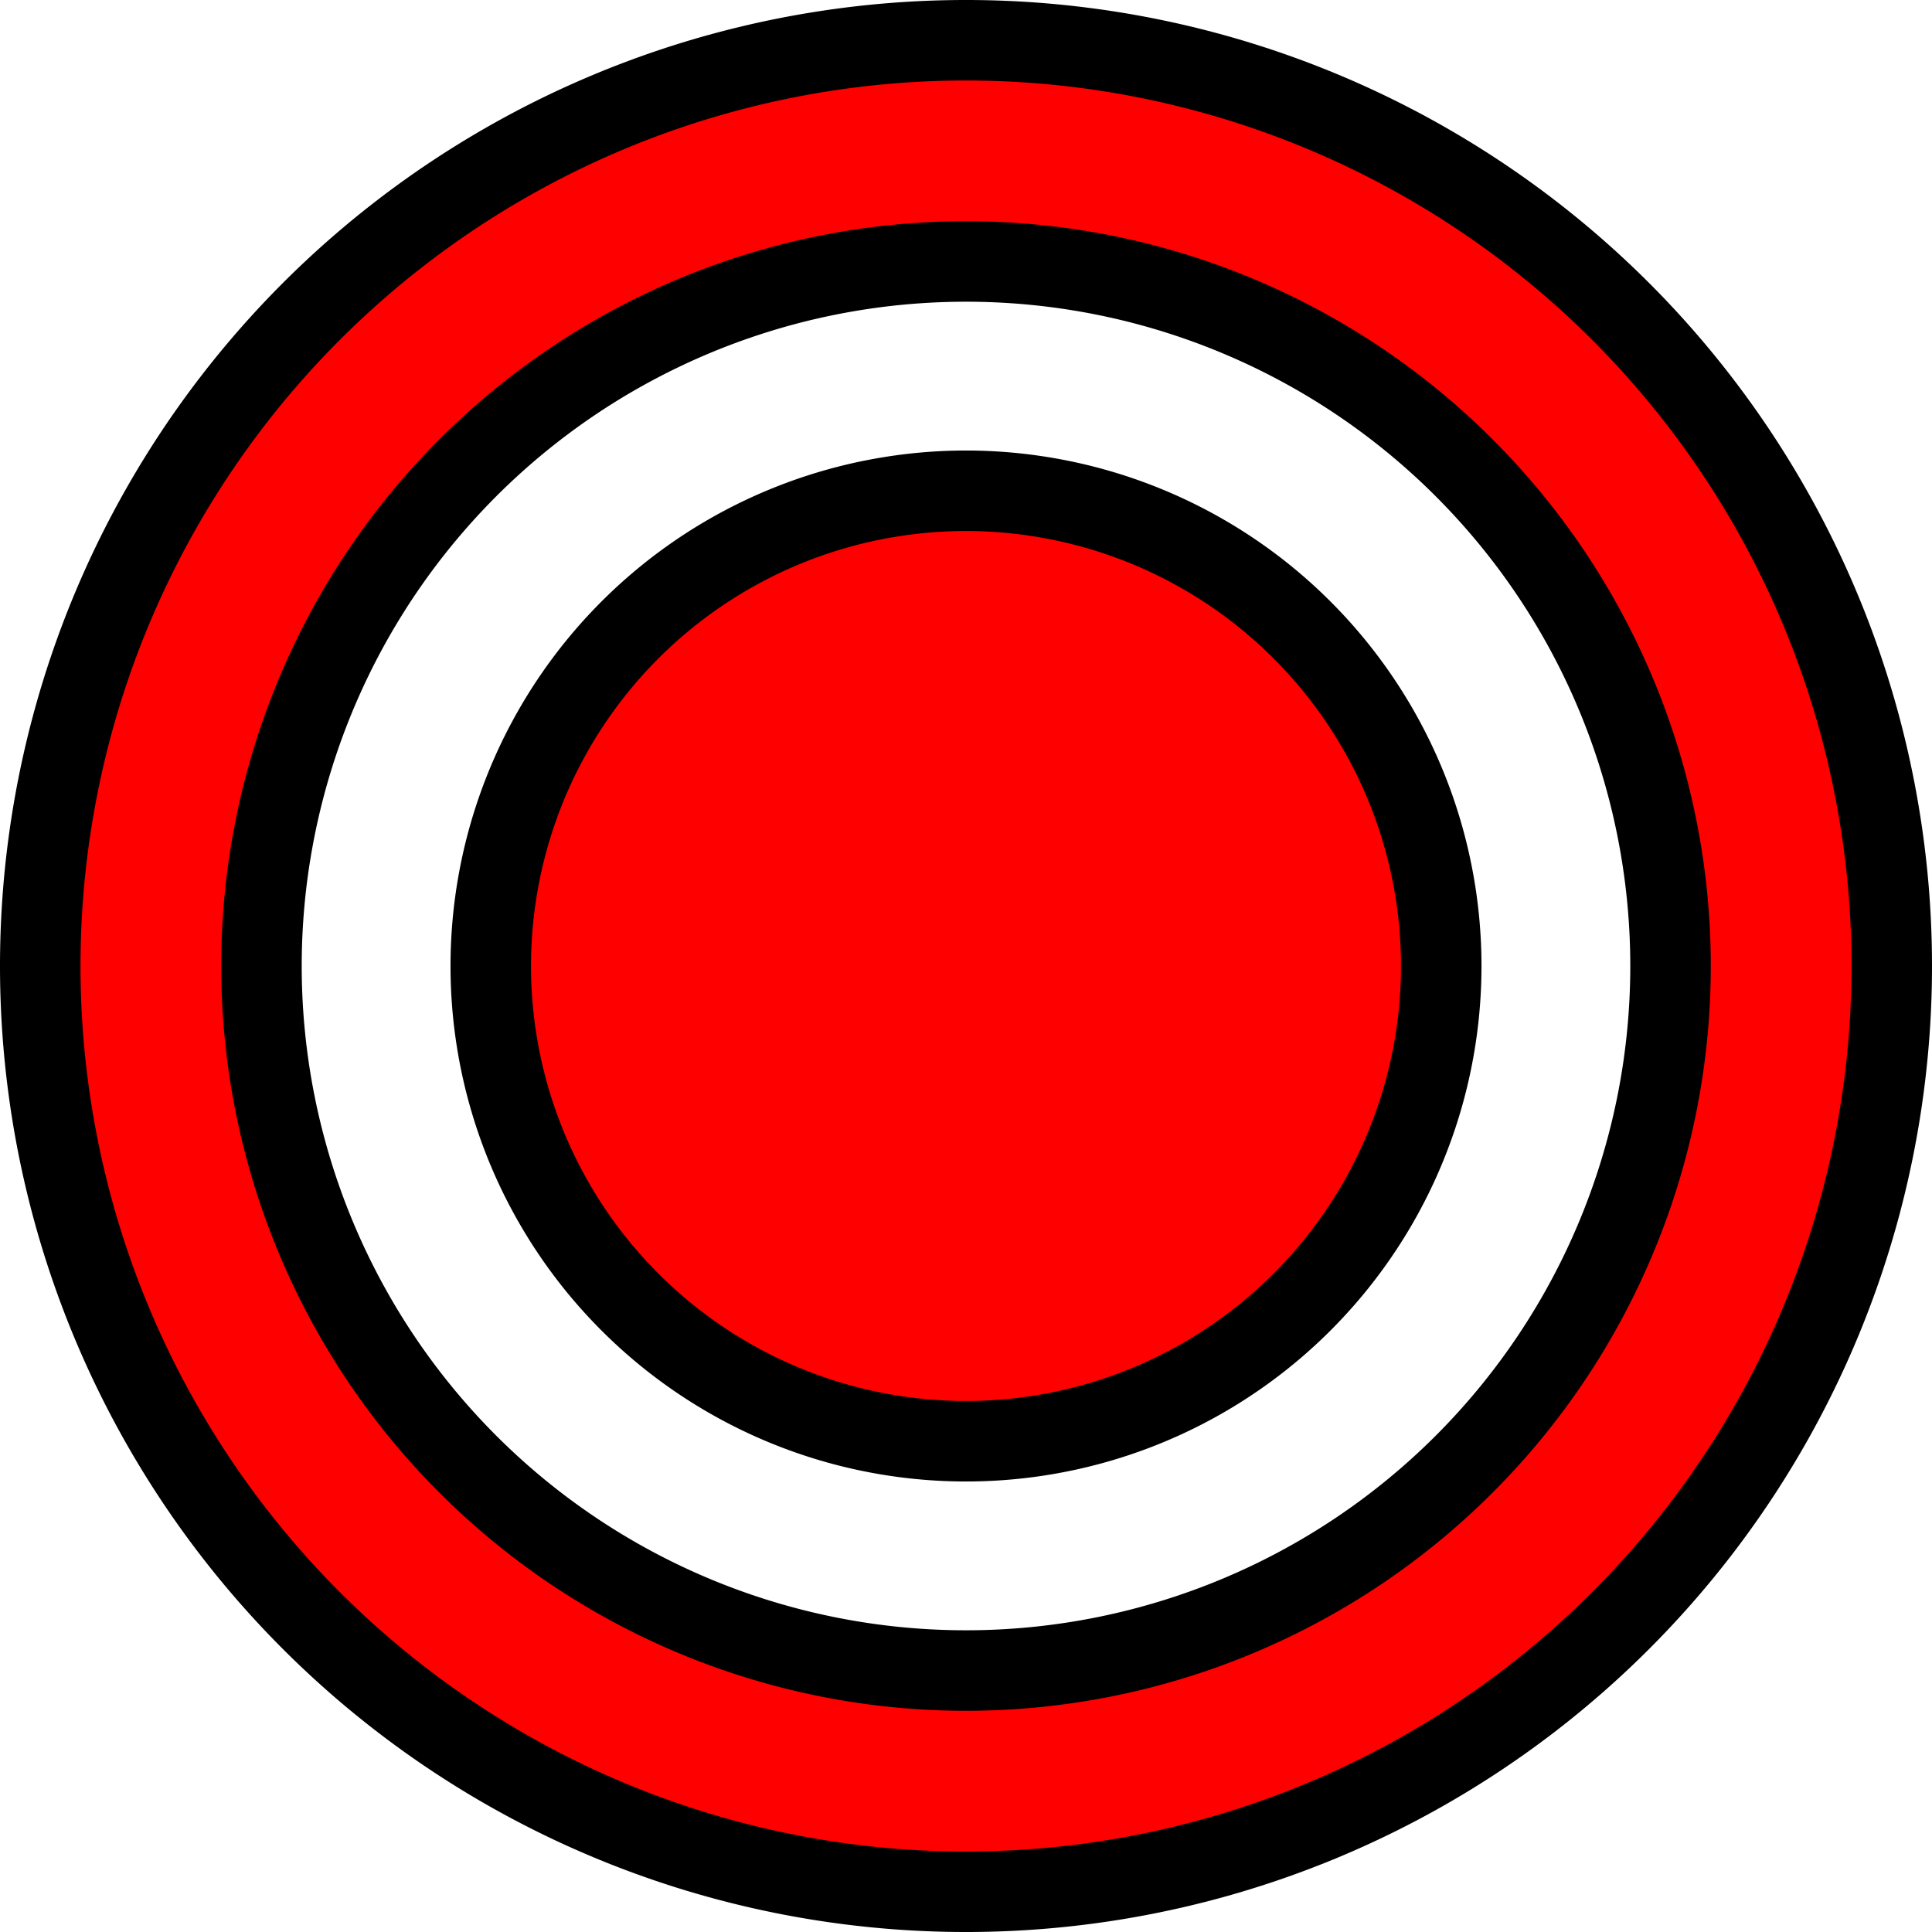 <?xml version="1.0" encoding="UTF-8" standalone="no"?>
<!-- Created with Inkscape (http://www.inkscape.org/) -->

<svg width="48" height="48" viewBox="0 0 48 48" version="1.1" id="svg1" xmlns="http://www.w3.org/2000/svg">
    <path style="fill:#ff0000;stroke:#000000;stroke-width:2;stroke-linecap:round;stroke-linejoin:round" d="M 47,24 A 23 23 0 0 0 24,1 A 23 23 0 0 0 1,24 A 23 23 0 0 0 24,47 A 23 23 0 0 0 47,24 M 21.829,6.631 A 17.505 17.505 0 0 1 24,6.496 A 17.505 17.505 0 0 1 26.171,6.631 A 17.505 17.505 0 0 1 41.504,24 A 17.505 17.505 0 0 1 24,41.504 A 17.505 17.505 0 0 1 6.496,24 A 17.505 17.505 0 0 1 21.829,6.631 M 21.829,12.395 A 11.806 11.806 0 0 0 12.193,24 A 11.806 11.806 0 0 0 24,35.807 A 11.806 11.806 0 0 0 35.807,24 A 11.806 11.806 0 0 0 26.171,12.395 A 11.806 11.806 0 0 0 24,12.193 A 11.806 11.806 0 0 0 21.829,12.395"/>
    
</svg>
